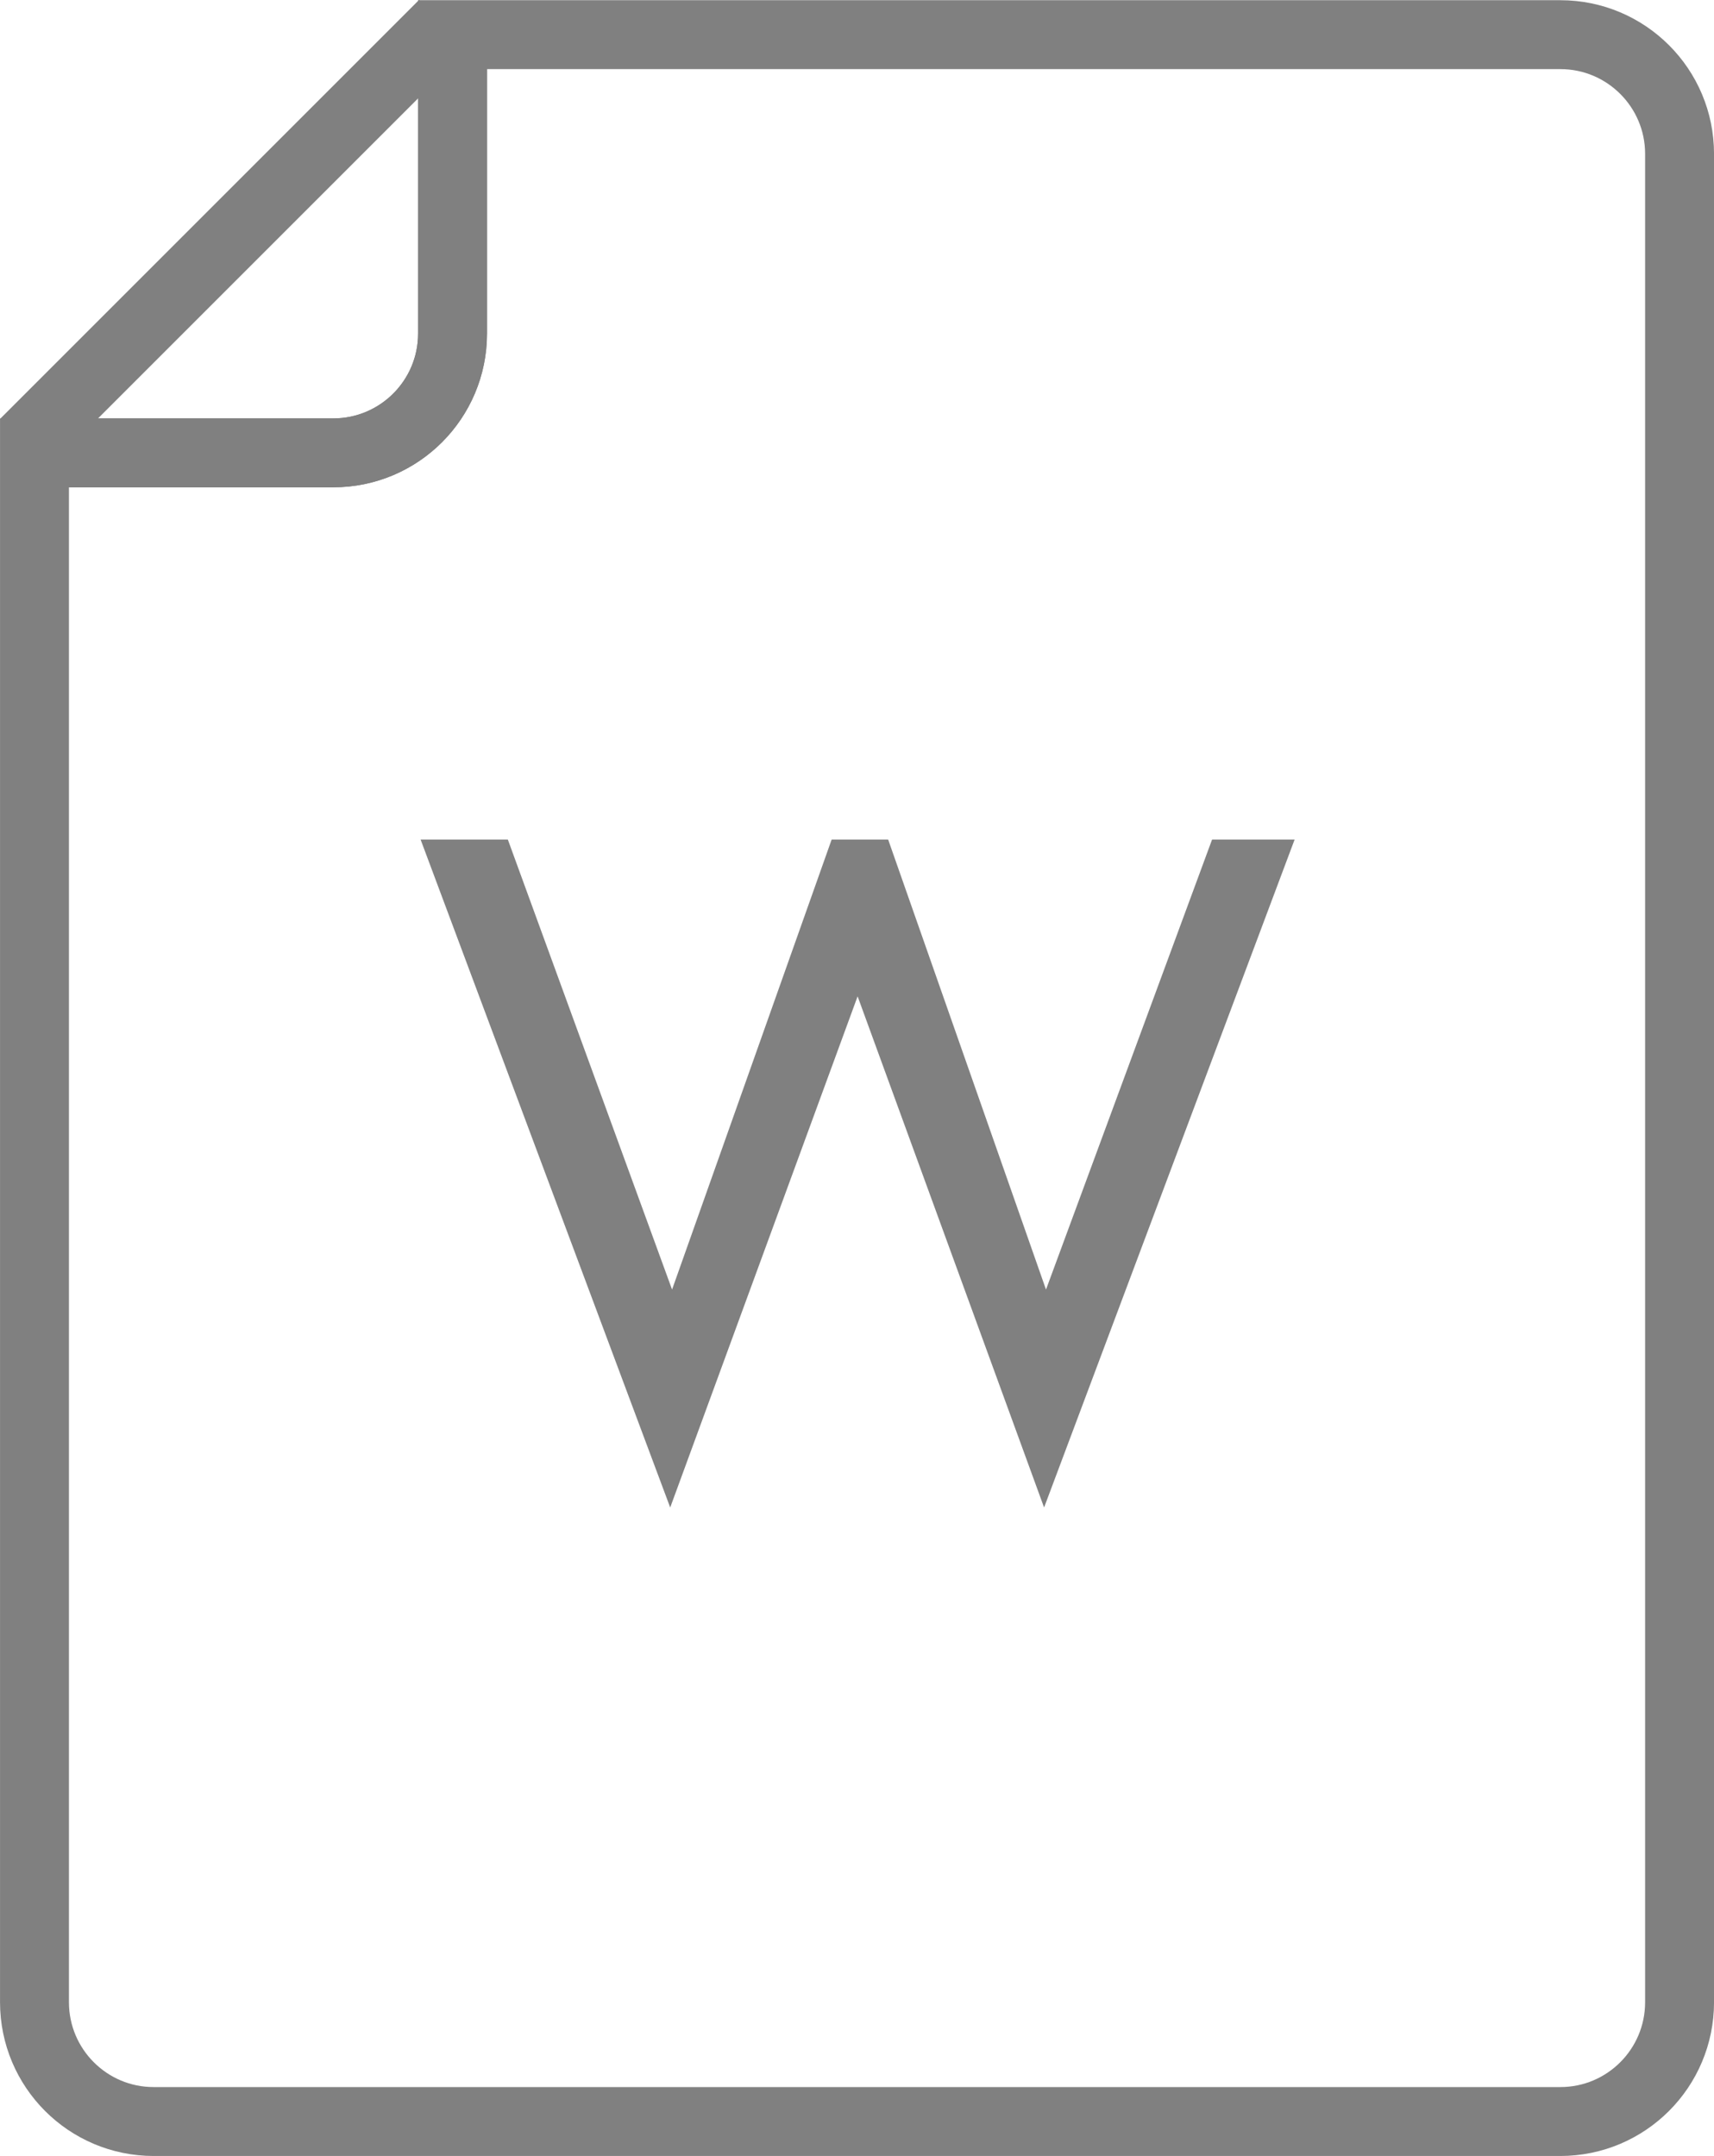 <?xml version="1.0" encoding="utf-8"?>
<!-- Generator: Adobe Illustrator 15.0.0, SVG Export Plug-In . SVG Version: 6.00 Build 0)  -->
<!DOCTYPE svg PUBLIC "-//W3C//DTD SVG 1.1//EN" "http://www.w3.org/Graphics/SVG/1.1/DTD/svg11.dtd">
<svg version="1.1" id="Layer_1" xmlns="http://www.w3.org/2000/svg" xmlns:xlink="http://www.w3.org/1999/xlink" x="0px" y="0px"
	 width="29.569px" height="37.197px" viewBox="0 0 29.569 37.197" enable-background="new 0 0 29.569 37.197" xml:space="preserve">
<g>
	<defs>
		<rect id="SVGID_1_" width="29.569" height="37.197"/>
	</defs>
	<clipPath id="SVGID_2_">
		<use xlink:href="#SVGID_1_"  overflow="visible"/>
	</clipPath>
	<path clip-path="url(#SVGID_2_)" fill="none" stroke="#808080" stroke-width="1.189" stroke-miterlimit="10" d="M26.918,0.598
		H7.807v5.157c0,1.137-0.921,2.058-2.057,2.058H0.595v26.731c0,1.138,0.921,2.059,2.056,2.059h24.267
		c1.136,0,2.057-0.921,2.057-2.059V2.655C28.975,1.519,28.054,0.598,26.918,0.598z"/>
	<path clip-path="url(#SVGID_2_)" fill="none" stroke="#808080" stroke-width="1.189" stroke-miterlimit="10" d="M0.595,7.813H5.75
		c1.136,0,2.057-0.921,2.057-2.058V0.598"/>
	
		<line clip-path="url(#SVGID_2_)" fill="none" stroke="#808080" stroke-width="1.189" stroke-miterlimit="10" x1="7.649" y1="0.42" x2="0.428" y2="7.641"/>
	<polygon clip-path="url(#SVGID_2_)" fill="#808080" points="14.795,17.19 11.562,26.009 7.256,14.485 8.761,14.485 11.594,22.249 
		14.347,14.485 15.322,14.485 18.045,22.249 20.91,14.485 22.334,14.485 18.012,26.009 	"/>
</g>
</svg>
